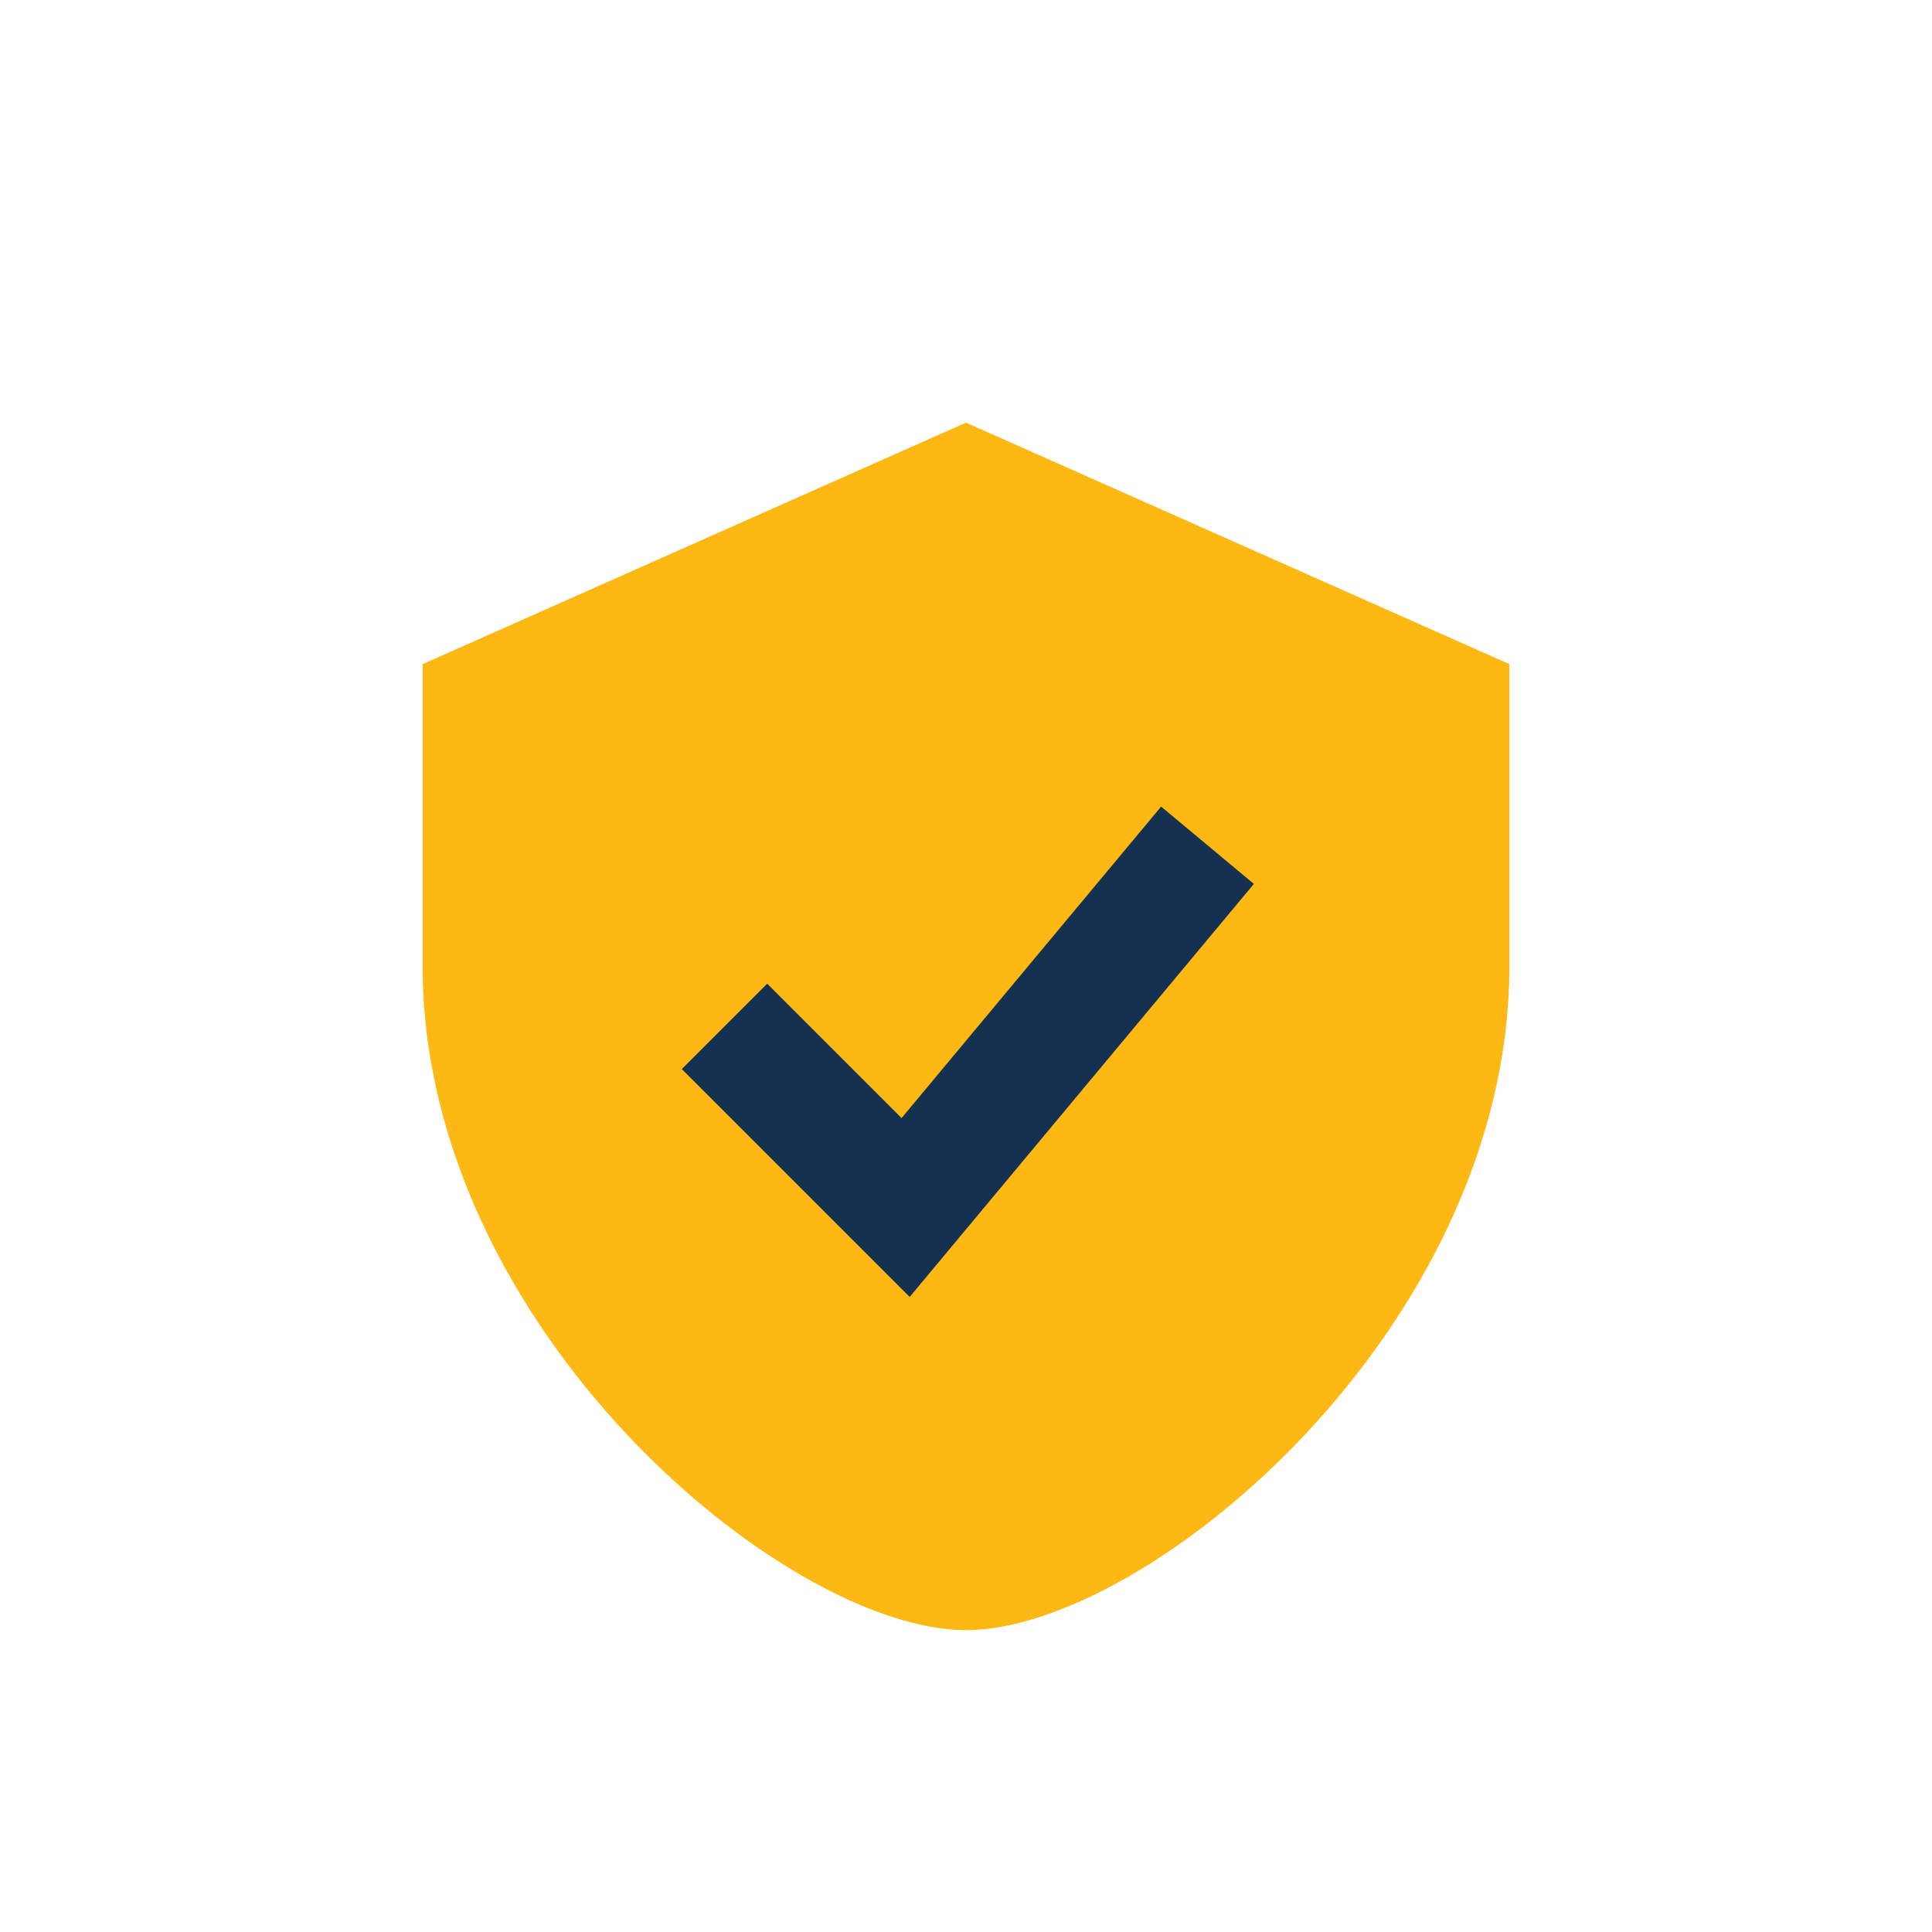 <?xml version="1.0" encoding="UTF-8"?>
<svg xmlns="http://www.w3.org/2000/svg" width="32" height="32" viewBox="0 0 32 32"><path d="M16 7l9 4v5c0 6-6 11-9 11s-9-5-9-11V11z" fill="#FDB813"/><path d="M12 17l3 3 5-6" fill="none" stroke="#153150" stroke-width="2"/></svg>